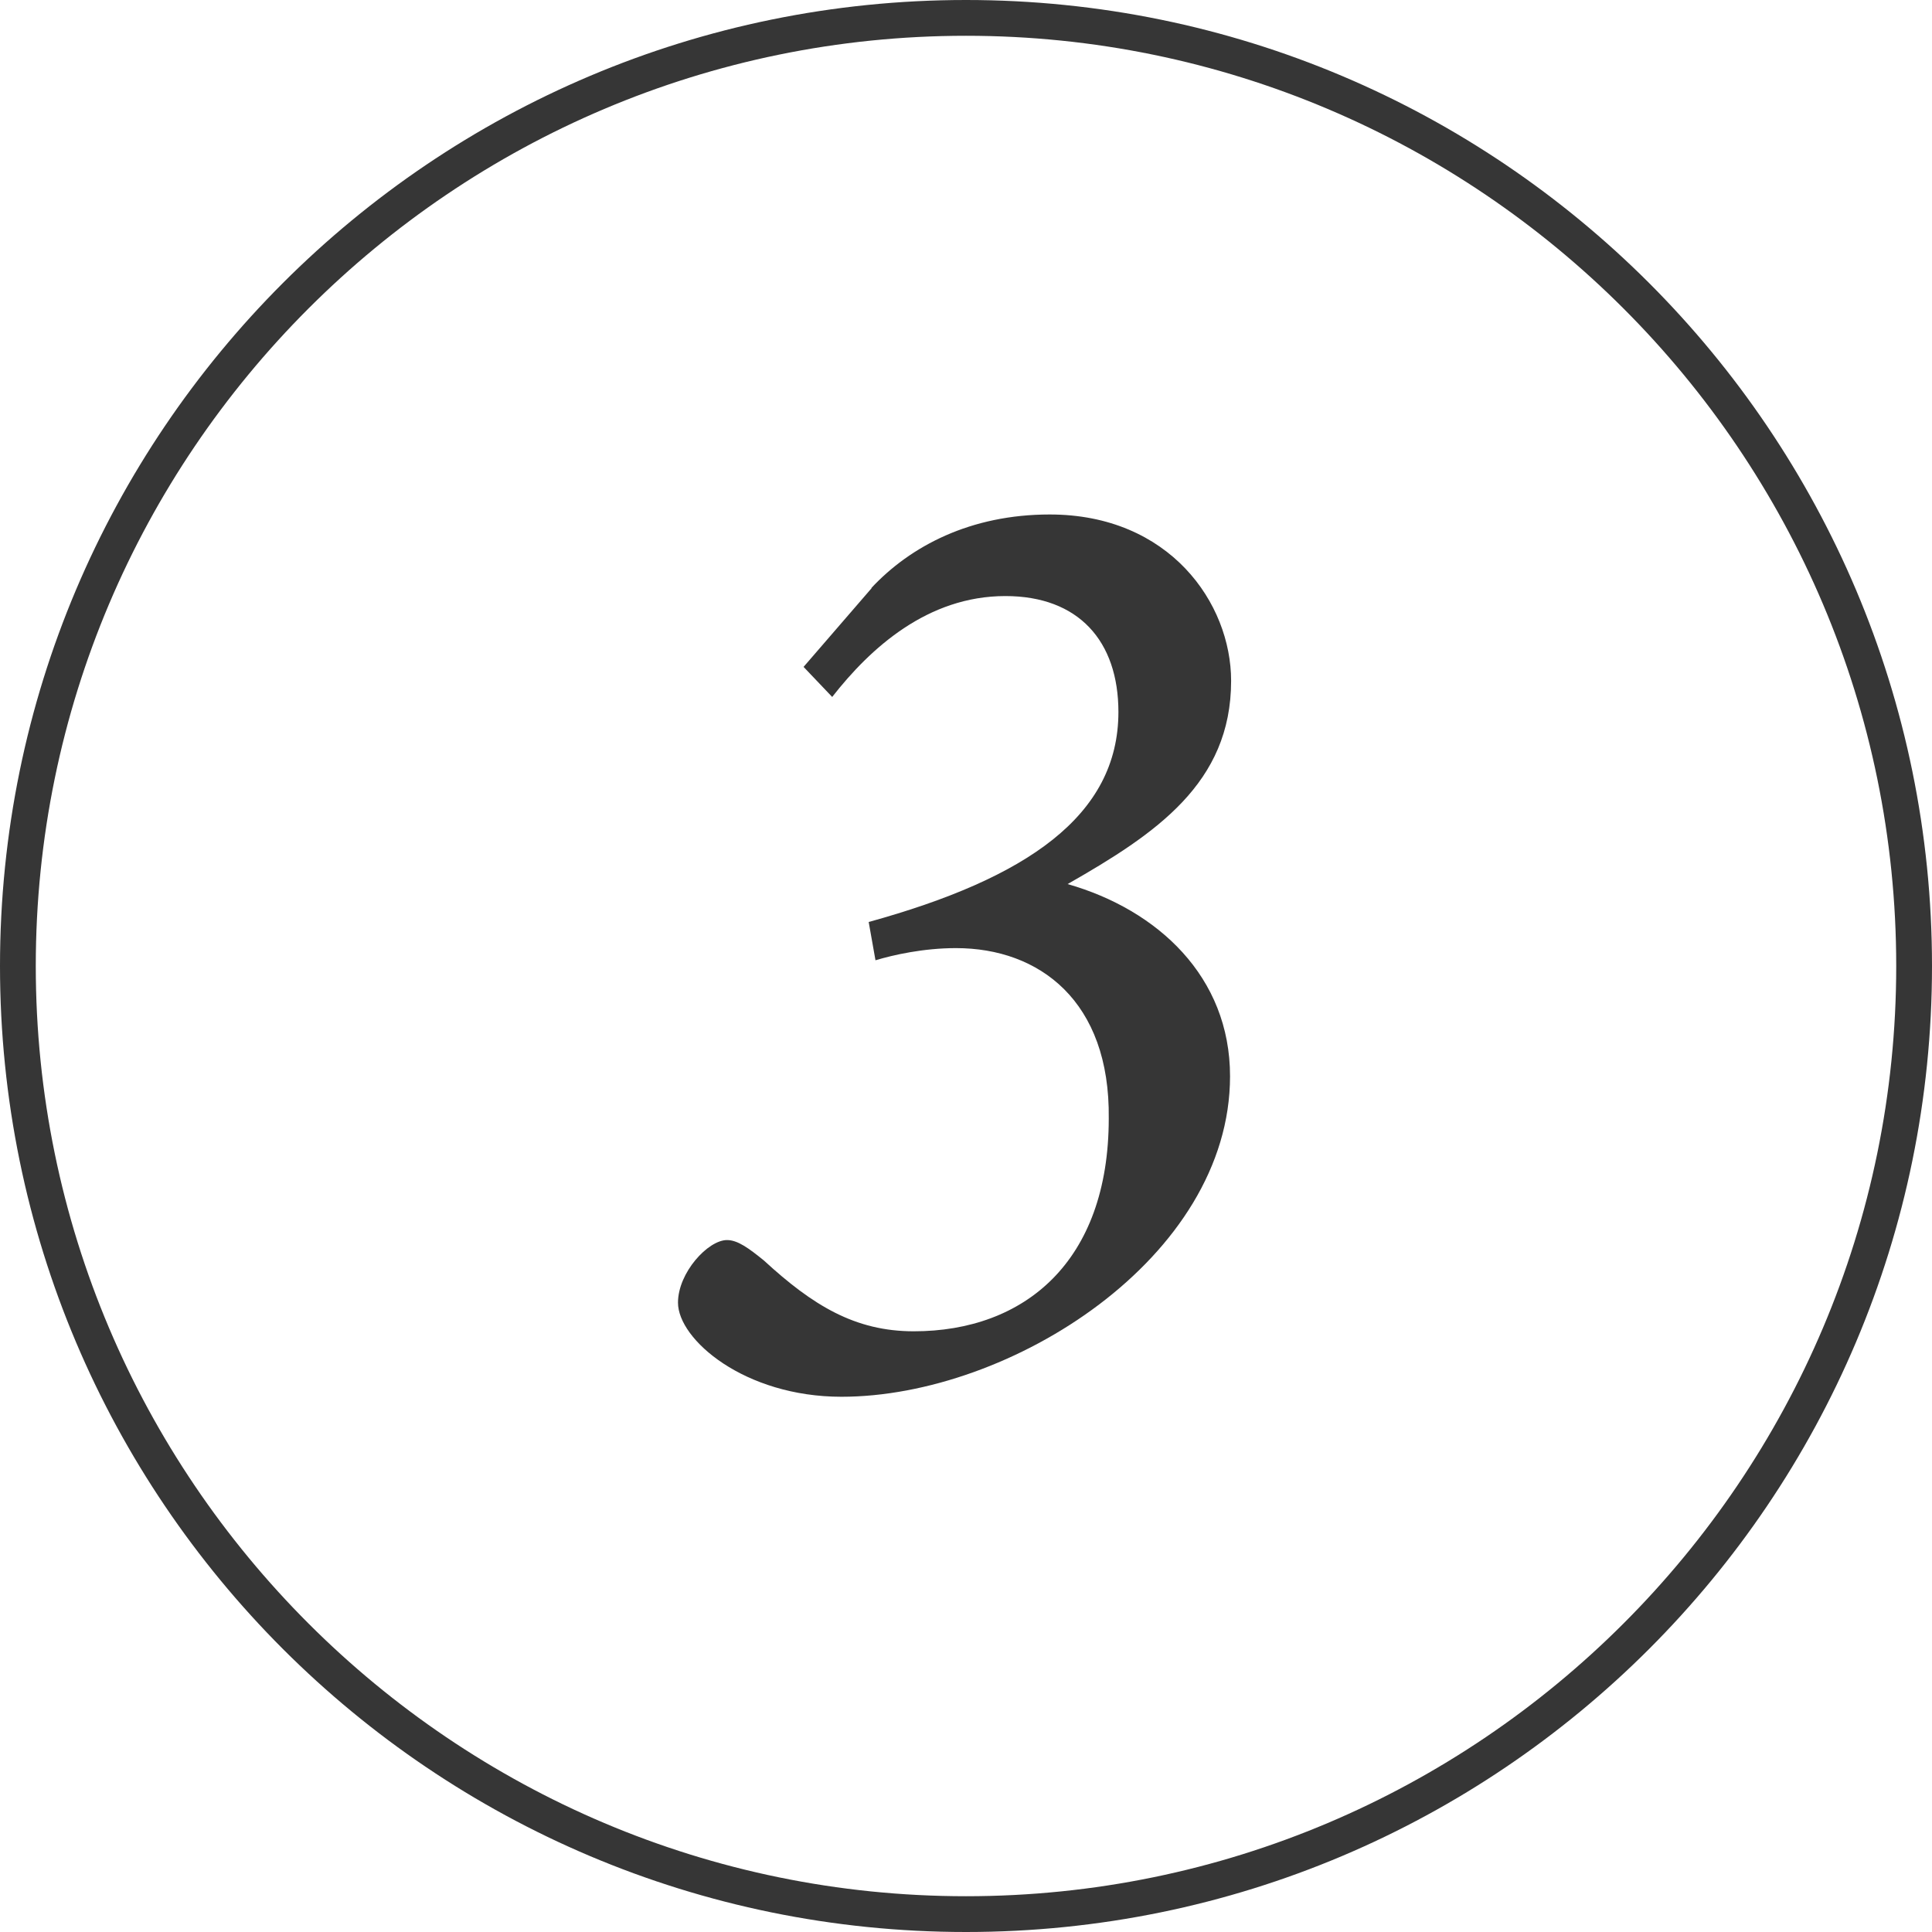 <?xml version="1.0" encoding="UTF-8"?><svg id="_レイヤー_2" xmlns="http://www.w3.org/2000/svg" viewBox="0 0 54 54"><defs><style>.cls-1{fill:#363636;}</style></defs><g id="_オブジェクト2"><path class="cls-1" d="m27,1c14.34,0,26,11.66,26,26s-11.66,26-26,26S1,41.34,1,27,12.66,1,27,1m0-1C12.09,0,0,12.09,0,27s12.09,27,27,27,27-12.09,27-27S41.91,0,27,0h0Z"/></g><g id="_テキスト"><path class="cls-1" d="m24.35,16.44c1.1-1.18,2.78-2.06,4.99-2.06,3.35,0,5.07,2.48,5.07,4.65,0,2.86-2.1,4.27-4.57,5.68,2.52.72,4.54,2.59,4.54,5.37,0,5.07-6.14,8.96-10.86,8.96-2.71,0-4.57-1.6-4.57-2.63,0-.84.84-1.75,1.37-1.75.3,0,.61.23,1.03.57,1.37,1.26,2.55,1.98,4.19,1.98,3.09,0,5.45-1.94,5.45-5.95.04-3.28-1.94-4.76-4.27-4.76-.91,0-1.75.19-2.25.34l-.19-1.07c4.42-1.22,6.98-2.97,6.98-5.87,0-1.98-1.11-3.24-3.16-3.24-2.17,0-3.77,1.45-4.84,2.82l-.8-.84,1.91-2.21Z"/></g></svg>